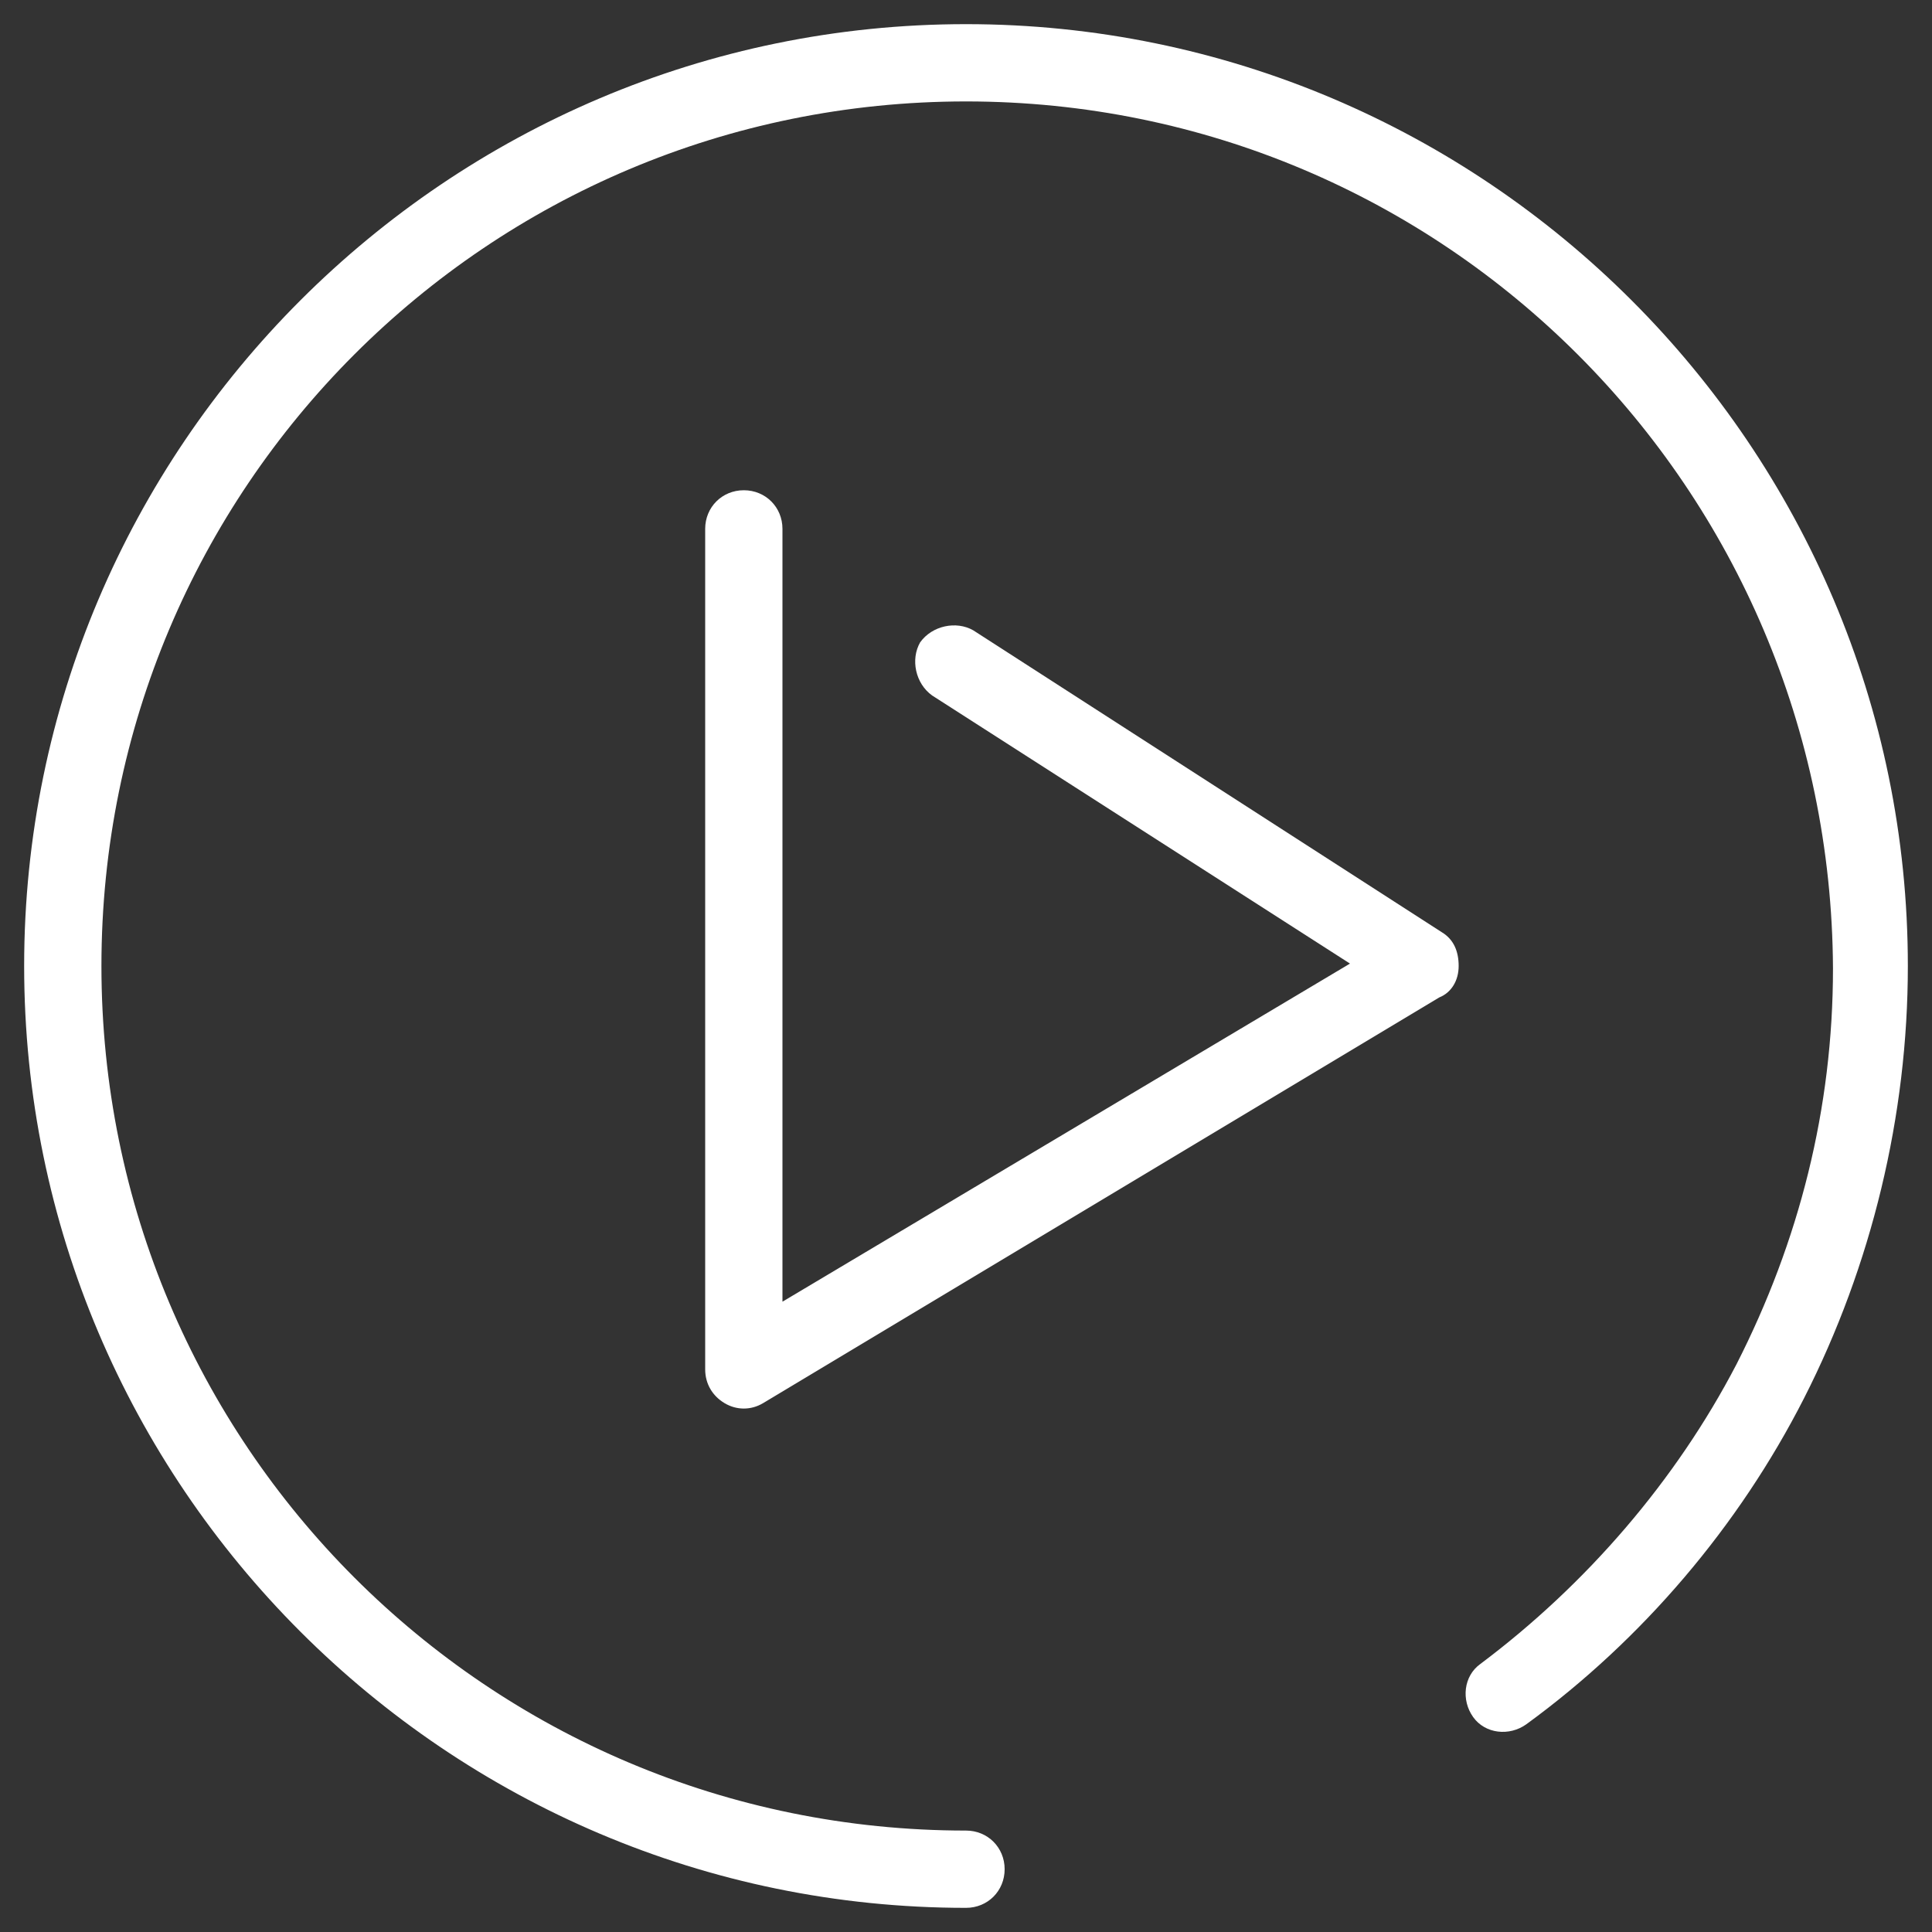 <?xml version="1.0" encoding="utf-8"?>
<!-- Generator: Adobe Illustrator 22.1.0, SVG Export Plug-In . SVG Version: 6.00 Build 0)  -->
<svg version="1.1" id="Capa_1" xmlns="http://www.w3.org/2000/svg" xmlns:xlink="http://www.w3.org/1999/xlink" x="0px" y="0px"
	 width="80px" height="80px" viewBox="0 0 80 80" style="enable-background:new 0 0 80 80;" xml:space="preserve">
<rect x="0" y="0" width="80" height="80" fill="#333333" stroke="none"/>
<style type="text/css">
	.st0{fill:#FFFFFF;}
</style>
<path class="st0" d="M74.7,57.9c-2.7,5.3-6.7,10-11.5,13.5c-0.7,0.5-1.7,0.4-2.2-0.3s-0.4-1.7,0.3-2.2c4.4-3.3,8.1-7.6,10.6-12.4
	c2.6-5.1,4-10.6,4-16.4C75.8,20.2,59.8,4.2,40,4.2S4.2,20.2,4.2,40s16,35.8,35.8,35.8c0.9,0,1.6,0.7,1.6,1.6S40.9,79,40,79
	C18.5,79,1,61.5,1,40S18.5,1,40,1s39,17.5,39,39C79,46.2,77.5,52.4,74.7,57.9z"/>
<path class="st0" d="M30,58.1c-0.5-0.3-0.8-0.8-0.8-1.4V21.9c0-0.9,0.7-1.6,1.6-1.6s1.6,0.7,1.6,1.6v32l23.5-14L38.6,28.8
	c-0.7-0.5-0.9-1.5-0.5-2.2c0.5-0.7,1.5-0.9,2.2-0.5l19.4,12.5c0.5,0.3,0.7,0.8,0.7,1.4s-0.3,1.1-0.8,1.3l-28,16.8
	C31.1,58.4,30.5,58.4,30,58.1z"/>
</svg>
